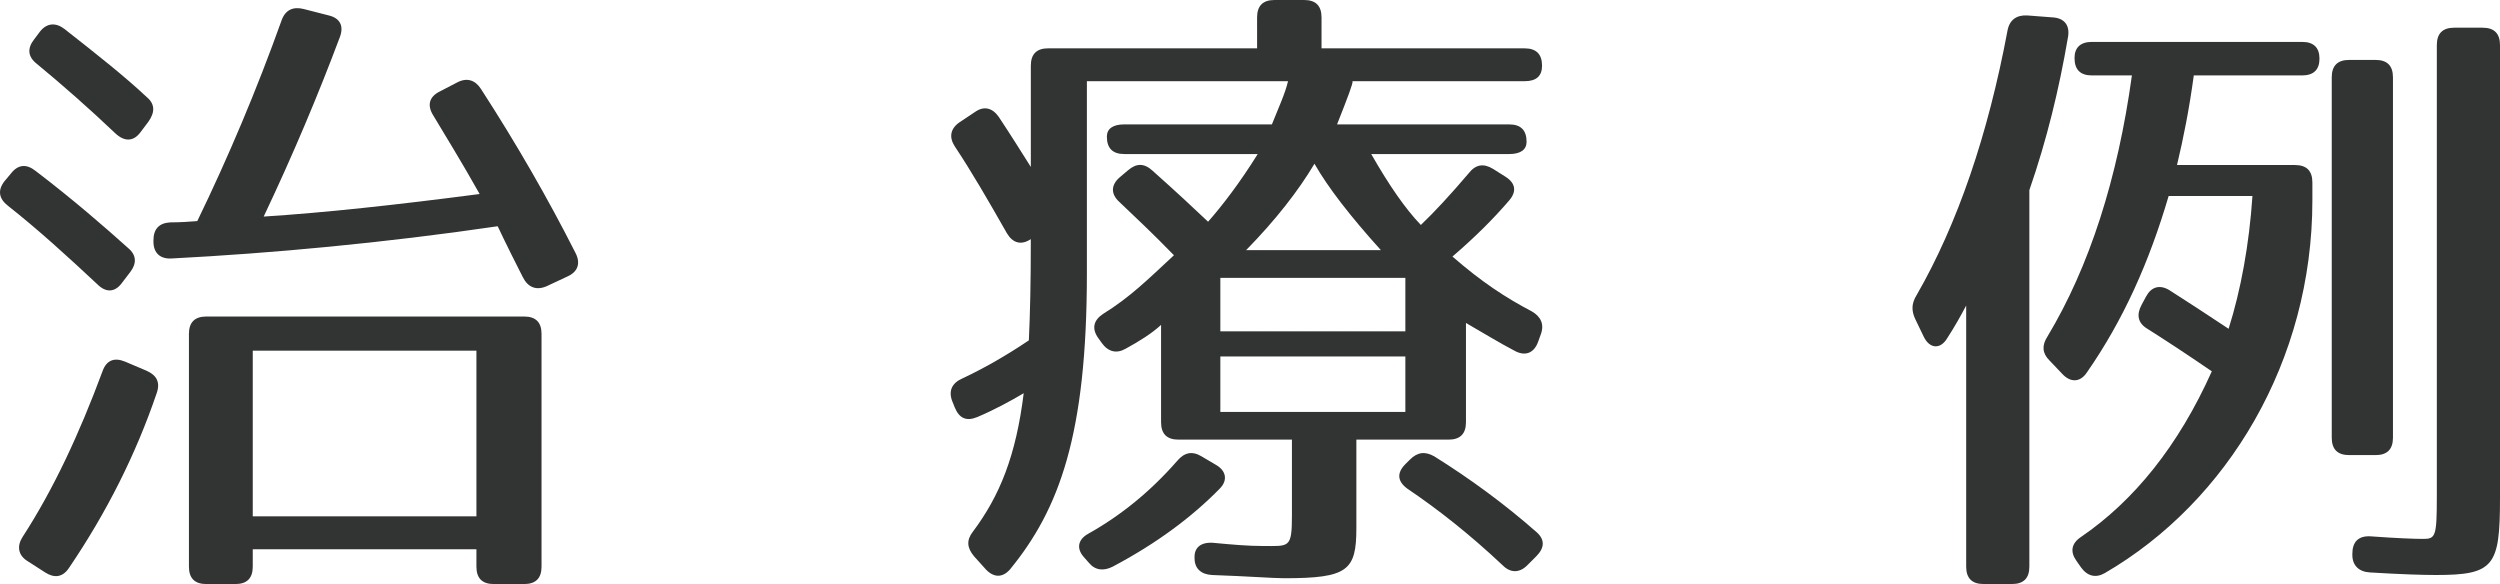 <?xml version="1.0" encoding="utf-8"?>
<!-- Generator: Adobe Illustrator 12.0.0, SVG Export Plug-In . SVG Version: 6.00 Build 51448)  -->
<!DOCTYPE svg PUBLIC "-//W3C//DTD SVG 1.1//EN" "http://www.w3.org/Graphics/SVG/1.1/DTD/svg11.dtd">
<svg  version="1.1" id="レイヤー_1" xmlns="http://www.w3.org/2000/svg" xmlns:xlink="http://www.w3.org/1999/xlink" width="100.83" height="23.556"
	 viewBox="244.707 382.598 100.83 23.556" overflow="visible" enable-background="new 244.707 382.598 100.83 23.556"
	 xml:space="preserve">
<path fill="#323333" d="M246.138,389.488c1.534,1.17,2.757,2.236,3.744,3.12c0.338,0.286,0.338,0.624,0.078,0.962l-0.338,0.442
	c-0.286,0.39-0.65,0.39-0.988,0.052c-1.195-1.118-2.392-2.21-3.613-3.172c-0.364-0.286-0.416-0.624-0.131-0.988l0.261-0.312
	C245.437,389.227,245.775,389.202,246.138,389.488z M251.026,398.457c-0.832,2.444-2.002,4.784-3.536,7.046
	c-0.26,0.39-0.599,0.416-0.962,0.182l-0.729-0.468c-0.363-0.234-0.416-0.598-0.182-0.962c1.248-1.924,2.288-4.16,3.224-6.682
	c0.156-0.442,0.469-0.572,0.91-0.39l0.858,0.364C251.026,397.729,251.182,398.016,251.026,398.457z M247.308,383.767
	c1.326,1.04,2.444,1.924,3.328,2.756c0.338,0.286,0.313,0.624,0.053,0.988l-0.313,0.416c-0.286,0.39-0.649,0.39-1.014,0.052
	c-1.066-1.014-2.132-1.95-3.172-2.808c-0.364-0.286-0.391-0.624-0.104-0.988l0.234-0.312
	C246.607,383.508,246.97,383.508,247.308,383.767z M258.41,384.105c-0.858,2.288-1.872,4.706-3.068,7.228
	c2.444-0.156,5.33-0.468,8.71-0.91c-0.728-1.3-1.378-2.34-1.872-3.172c-0.26-0.416-0.155-0.754,0.261-0.962l0.701-0.364
	c0.391-0.208,0.729-0.104,0.963,0.26c1.43,2.21,2.703,4.42,3.821,6.63c0.208,0.416,0.078,0.754-0.338,0.936l-0.832,0.39
	c-0.416,0.182-0.754,0.052-0.962-0.364c-0.702-1.378-1.014-2.054-1.014-2.054c-4.603,0.676-9.126,1.092-13.156,1.3
	c-0.468,0.026-0.728-0.234-0.728-0.676v-0.052c0-0.468,0.233-0.702,0.676-0.728c0.39,0,0.78-0.026,1.092-0.052
	c1.248-2.574,2.392-5.278,3.406-8.112c0.156-0.416,0.468-0.546,0.884-0.442l1.014,0.26
	C258.41,383.326,258.592,383.638,258.41,384.105z M265.846,406.154h-1.222c-0.468,0-0.702-0.234-0.702-0.702v-0.702h-9.021v0.702
	c0,0.468-0.234,0.702-0.702,0.702h-1.17c-0.468,0-0.702-0.234-0.702-0.702v-9.386c0-0.468,0.234-0.702,0.702-0.702h12.817
	c0.469,0,0.702,0.234,0.702,0.702v9.386C266.548,405.92,266.315,406.154,265.846,406.154z M263.922,396.742h-9.021v6.682h9.021
	V396.742z"/>
<path fill="#323333" d="M306.901,385.249c0,0.416-0.234,0.624-0.702,0.624h-6.942c0.026,0.078-0.182,0.624-0.624,1.742h6.942
	c0.468,0,0.702,0.234,0.702,0.702c0,0.312-0.234,0.494-0.702,0.494h-5.564c0.729,1.274,1.378,2.21,2.002,2.86
	c0.546-0.52,1.196-1.222,1.925-2.08c0.285-0.364,0.598-0.416,0.987-0.182l0.494,0.312c0.416,0.26,0.468,0.598,0.156,0.962
	c-0.624,0.728-1.378,1.482-2.288,2.262c1.196,1.04,2.158,1.664,3.198,2.21c0.363,0.208,0.52,0.52,0.363,0.936l-0.104,0.286
	c-0.156,0.442-0.494,0.598-0.91,0.39c-0.65-0.338-1.326-0.754-2.002-1.144v4.004c0,0.468-0.234,0.702-0.702,0.702h-3.718v3.562
	c0,1.716-0.338,2.028-2.912,2.028c-0.442,0-1.43-0.078-2.912-0.13c-0.441-0.026-0.702-0.26-0.702-0.676
	c-0.025-0.416,0.234-0.65,0.729-0.624c0.832,0.078,1.43,0.13,2.027,0.13c1.066,0,1.171,0.104,1.171-1.248v-3.042h-4.576
	c-0.469,0-0.702-0.234-0.702-0.702v-3.926c-0.364,0.338-0.858,0.65-1.43,0.962c-0.364,0.208-0.702,0.13-0.963-0.234l-0.13-0.182
	c-0.285-0.39-0.208-0.728,0.183-0.988c1.092-0.676,1.794-1.378,2.859-2.366c-0.857-0.884-1.611-1.586-2.21-2.158
	c-0.338-0.312-0.338-0.676,0.026-0.988l0.338-0.286c0.338-0.286,0.65-0.286,0.988,0.026c0.962,0.858,1.689,1.534,2.235,2.054
	c0.572-0.65,1.274-1.56,2.002-2.73h-5.382c-0.468,0-0.702-0.234-0.702-0.702c0-0.312,0.234-0.494,0.702-0.494h5.954
	c0.26-0.65,0.546-1.274,0.65-1.742h-8.112v7.748c0,6.526-1.118,9.516-3.094,11.934c-0.313,0.364-0.676,0.338-0.988,0l-0.468-0.52
	c-0.286-0.338-0.313-0.65-0.052-0.988c1.092-1.456,1.741-3.068,2.054-5.59c-0.521,0.312-1.196,0.676-1.872,0.962
	c-0.442,0.182-0.728,0.052-0.91-0.39l-0.104-0.26c-0.156-0.416,0-0.728,0.416-0.91c0.779-0.364,1.716-0.884,2.678-1.534
	c0.052-1.118,0.078-2.392,0.078-3.9v-0.182c-0.391,0.26-0.729,0.156-0.962-0.234c-0.754-1.326-1.431-2.496-2.106-3.51
	c-0.233-0.364-0.182-0.702,0.183-0.962l0.624-0.416c0.363-0.26,0.701-0.182,0.962,0.182c0.52,0.78,0.936,1.456,1.3,2.028v-4.082
	c0-0.468,0.233-0.702,0.702-0.702h8.424V383.3c0-0.468,0.233-0.702,0.702-0.702h1.195c0.469,0,0.702,0.234,0.702,0.702v1.248h8.19
	C306.666,384.548,306.901,384.782,306.901,385.249z M293.901,402.306c-1.118,1.144-2.548,2.21-4.316,3.146
	c-0.364,0.182-0.702,0.156-0.962-0.156l-0.182-0.208c-0.338-0.364-0.261-0.728,0.155-0.962c1.301-0.728,2.496-1.69,3.588-2.938
	c0.286-0.338,0.599-0.416,0.988-0.182l0.572,0.338C294.16,401.578,294.238,401.968,293.901,402.306z M301.388,393.804h-7.462v2.158
	h7.462V393.804z M301.388,396.975h-7.462v2.236h7.462V396.975z M297.722,389.202c-0.649,1.092-1.56,2.262-2.756,3.484h5.435
	C299.178,391.333,298.269,390.163,297.722,389.202z M302.558,401.006c1.456,0.91,2.835,1.924,4.108,3.042
	c0.364,0.312,0.338,0.65,0,0.988l-0.364,0.364c-0.312,0.312-0.676,0.312-0.987,0c-1.353-1.274-2.652-2.288-3.849-3.094
	c-0.39-0.286-0.441-0.624-0.078-0.988l0.183-0.182C301.882,400.824,302.194,400.798,302.558,401.006z"/>
<path fill="#323333" d="M328.116,384.079c-0.364,2.132-0.858,4.16-1.561,6.188v15.184c0,0.468-0.233,0.702-0.701,0.702h-1.145
	c-0.468,0-0.702-0.234-0.702-0.702v-10.53c-0.233,0.442-0.468,0.858-0.754,1.3c-0.286,0.494-0.728,0.442-0.962-0.052l-0.338-0.702
	c-0.156-0.338-0.156-0.624,0.052-0.962c1.664-2.886,2.886-6.5,3.666-10.66c0.078-0.442,0.364-0.65,0.807-0.624l1.014,0.078
	C327.96,383.326,328.194,383.612,328.116,384.079z M338.256,384.964c0,0.442-0.233,0.676-0.702,0.676h-4.367
	c-0.183,1.352-0.416,2.522-0.677,3.614h4.759c0.468,0,0.701,0.234,0.701,0.702v0.728c0,6.448-3.405,12.142-8.372,15.028
	c-0.363,0.208-0.701,0.13-0.962-0.234l-0.182-0.26c-0.26-0.364-0.208-0.702,0.182-0.962c2.132-1.456,3.927-3.666,5.278-6.682
	c-1.066-0.728-1.898-1.274-2.6-1.716c-0.391-0.234-0.442-0.572-0.234-0.962l0.182-0.338c0.208-0.39,0.546-0.494,0.937-0.26
	c0.649,0.416,1.456,0.936,2.392,1.56c0.494-1.56,0.832-3.406,0.962-5.356h-3.38c-0.78,2.652-1.819,4.992-3.302,7.124
	c-0.26,0.39-0.65,0.416-0.988,0.052l-0.52-0.546c-0.286-0.286-0.313-0.598-0.078-0.962c1.689-2.808,2.834-6.37,3.406-10.53h-1.612
	c-0.468,0-0.702-0.234-0.702-0.702c0-0.416,0.234-0.65,0.702-0.65h8.476C338.023,384.287,338.256,384.521,338.256,384.964z
	 M340.519,400.953h-1.066c-0.468,0-0.702-0.234-0.702-0.702v-14.534c0-0.468,0.234-0.702,0.702-0.702h1.066
	c0.468,0,0.701,0.234,0.701,0.702v14.534C341.22,400.72,340.986,400.953,340.519,400.953z M342.962,405.789
	c-0.52,0-1.404-0.026-2.678-0.104c-0.442-0.026-0.702-0.286-0.702-0.702v-0.052c0-0.468,0.234-0.728,0.729-0.702
	c1.065,0.078,1.794,0.104,2.132,0.104c0.494,0,0.546-0.104,0.546-1.69v-18.226c0-0.468,0.233-0.702,0.702-0.702h1.144
	c0.468,0,0.702,0.234,0.702,0.702v18.278C345.536,405.426,345.302,405.789,342.962,405.789z"/>
</svg>
